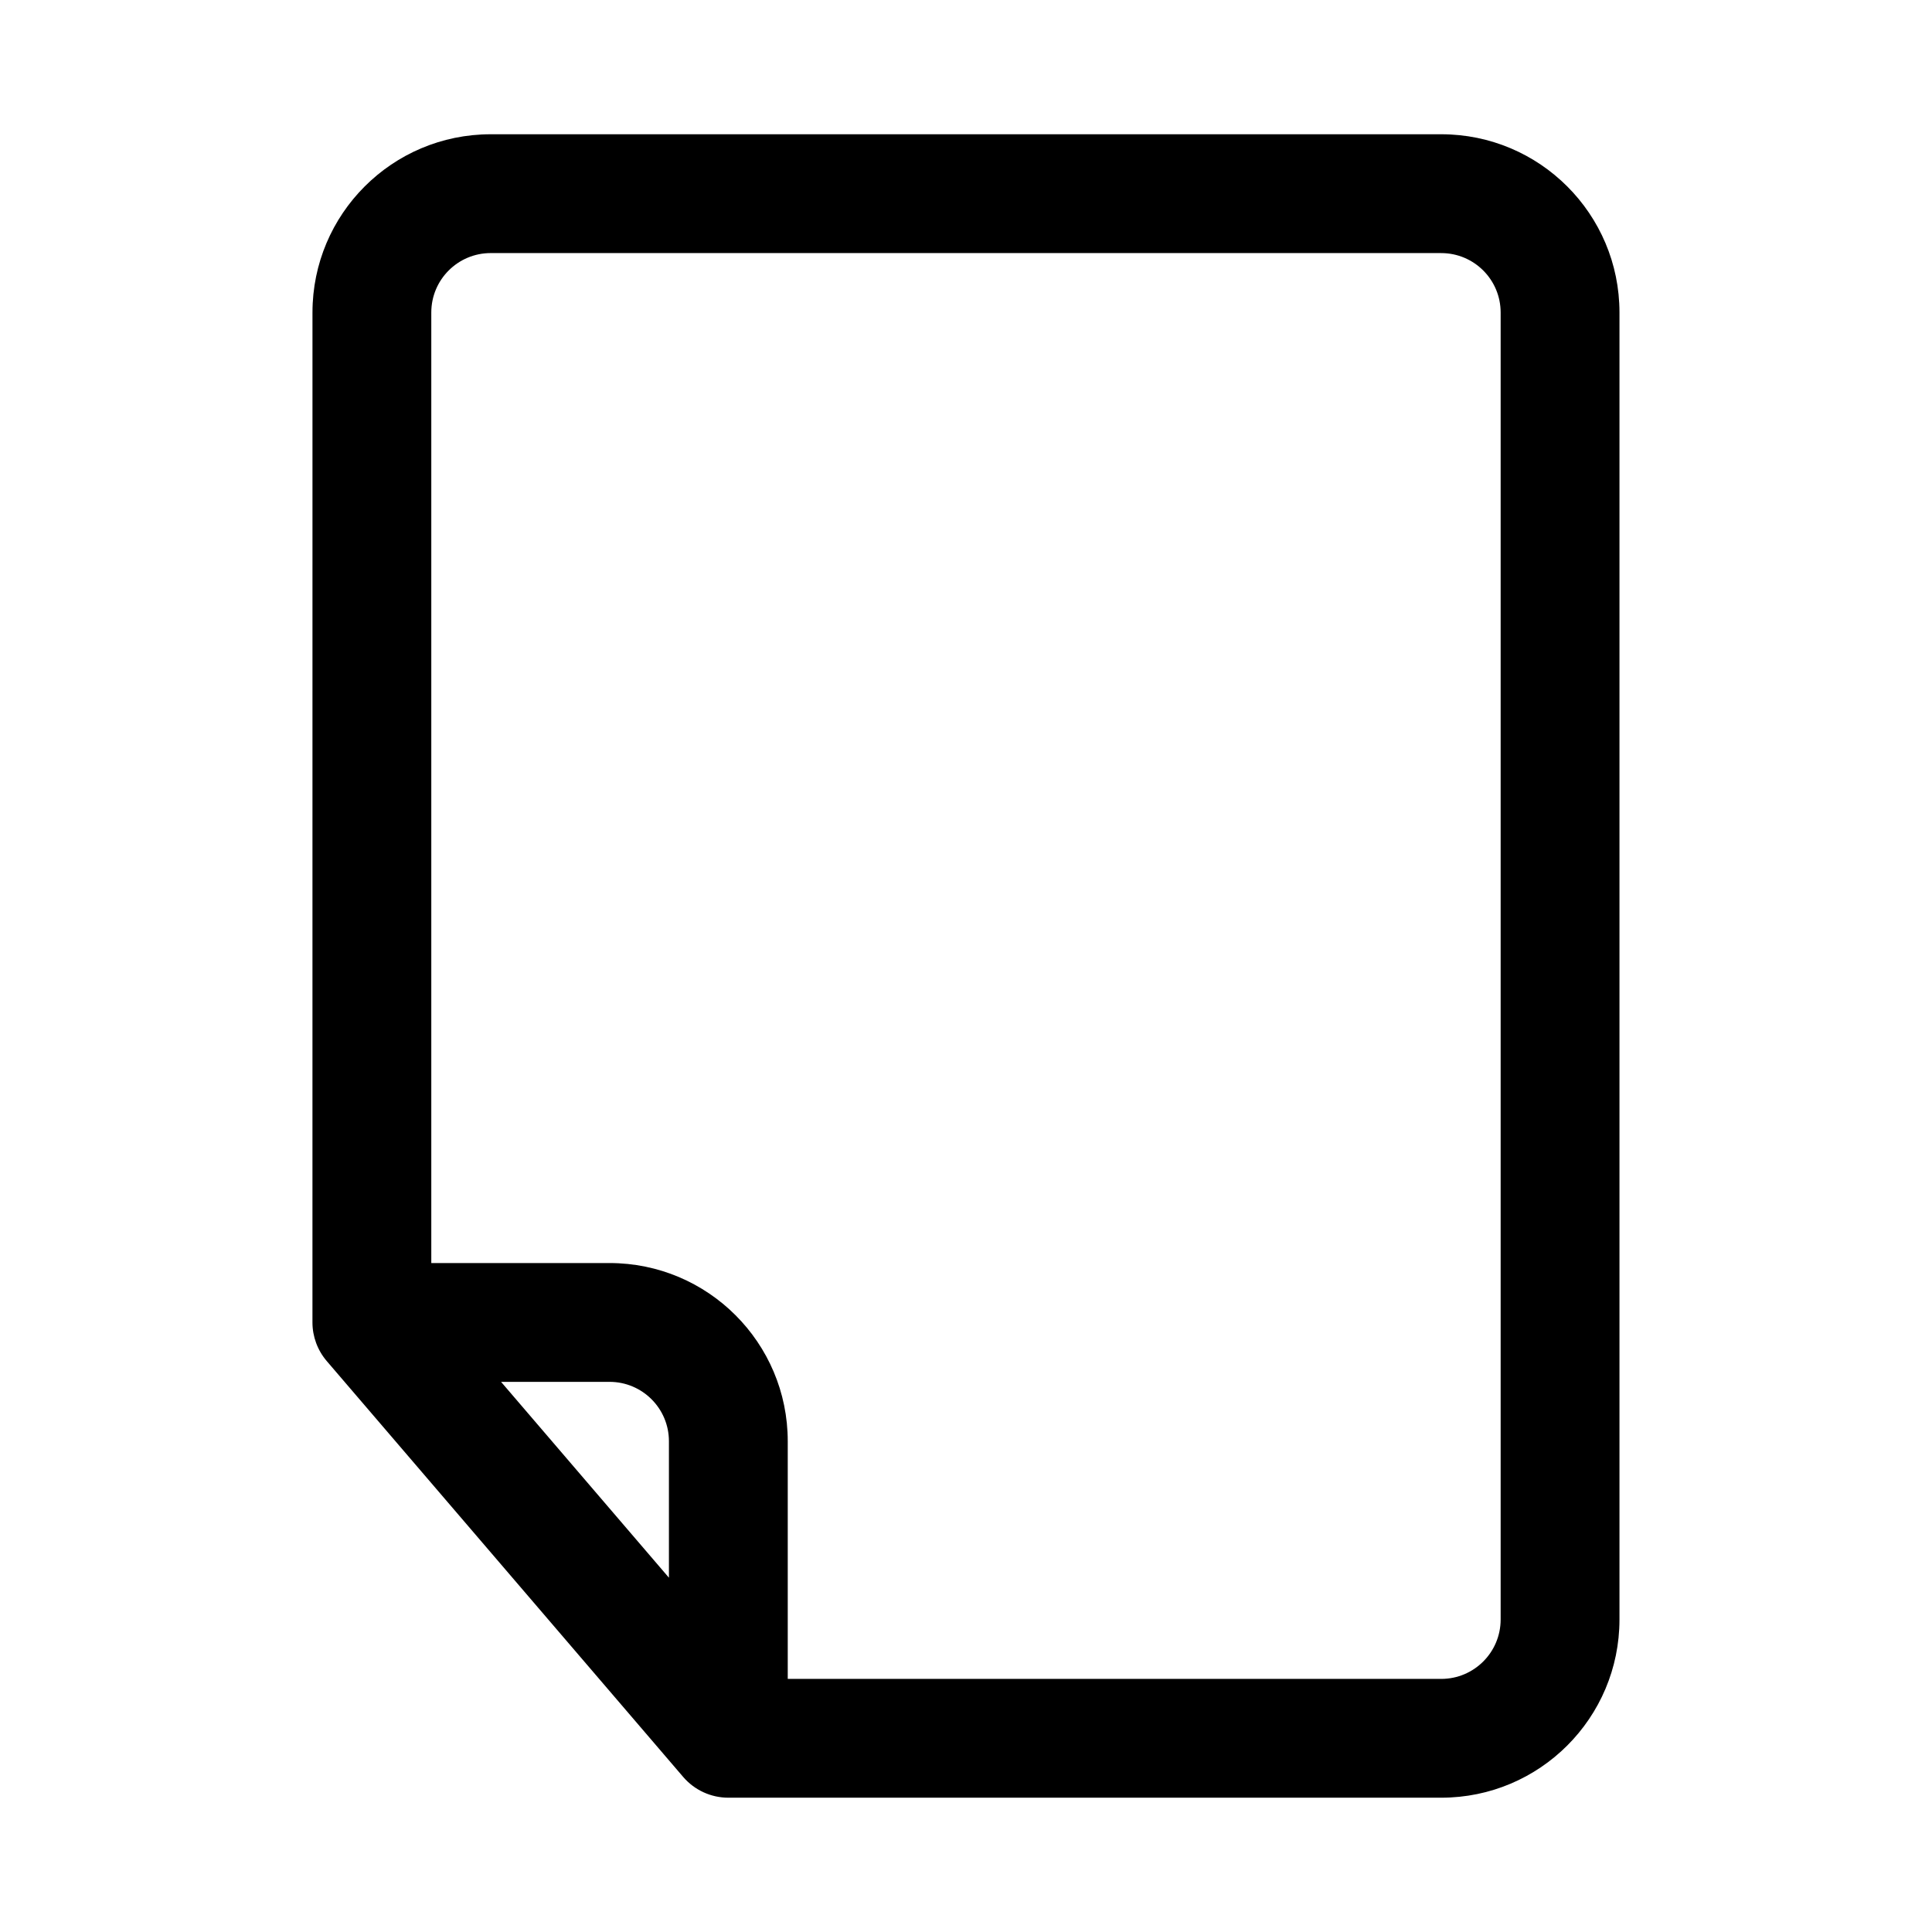 <?xml version="1.0" encoding="UTF-8"?>
<!-- Uploaded to: SVG Find, www.svgfind.com, Generator: SVG Find Mixer Tools -->
<svg fill="#000000" width="800px" height="800px" version="1.1" viewBox="144 144 512 512" xmlns="http://www.w3.org/2000/svg">
 <path d="m226.81 226.81c0-26.086 21.148-47.23 47.234-47.23h251.9c26.09 0 47.234 21.145 47.234 47.23v346.37c0 26.086-21.145 47.23-47.234 47.23h-188.93c-4.598 0-8.965-2.008-11.957-5.496l-94.461-110.21c-2.445-2.856-3.793-6.488-3.793-10.25zm47.234-15.742c-8.695 0-15.746 7.047-15.746 15.742v251.91h47.234c26.086 0 47.23 21.145 47.23 47.23v62.977h173.18c8.695 0 15.746-7.047 15.746-15.742v-346.37c0-8.695-7.051-15.742-15.746-15.742zm47.23 351.04-44.488-51.902h28.746c8.695 0 15.742 7.047 15.742 15.742z" fill-rule="evenodd"/>
</svg>